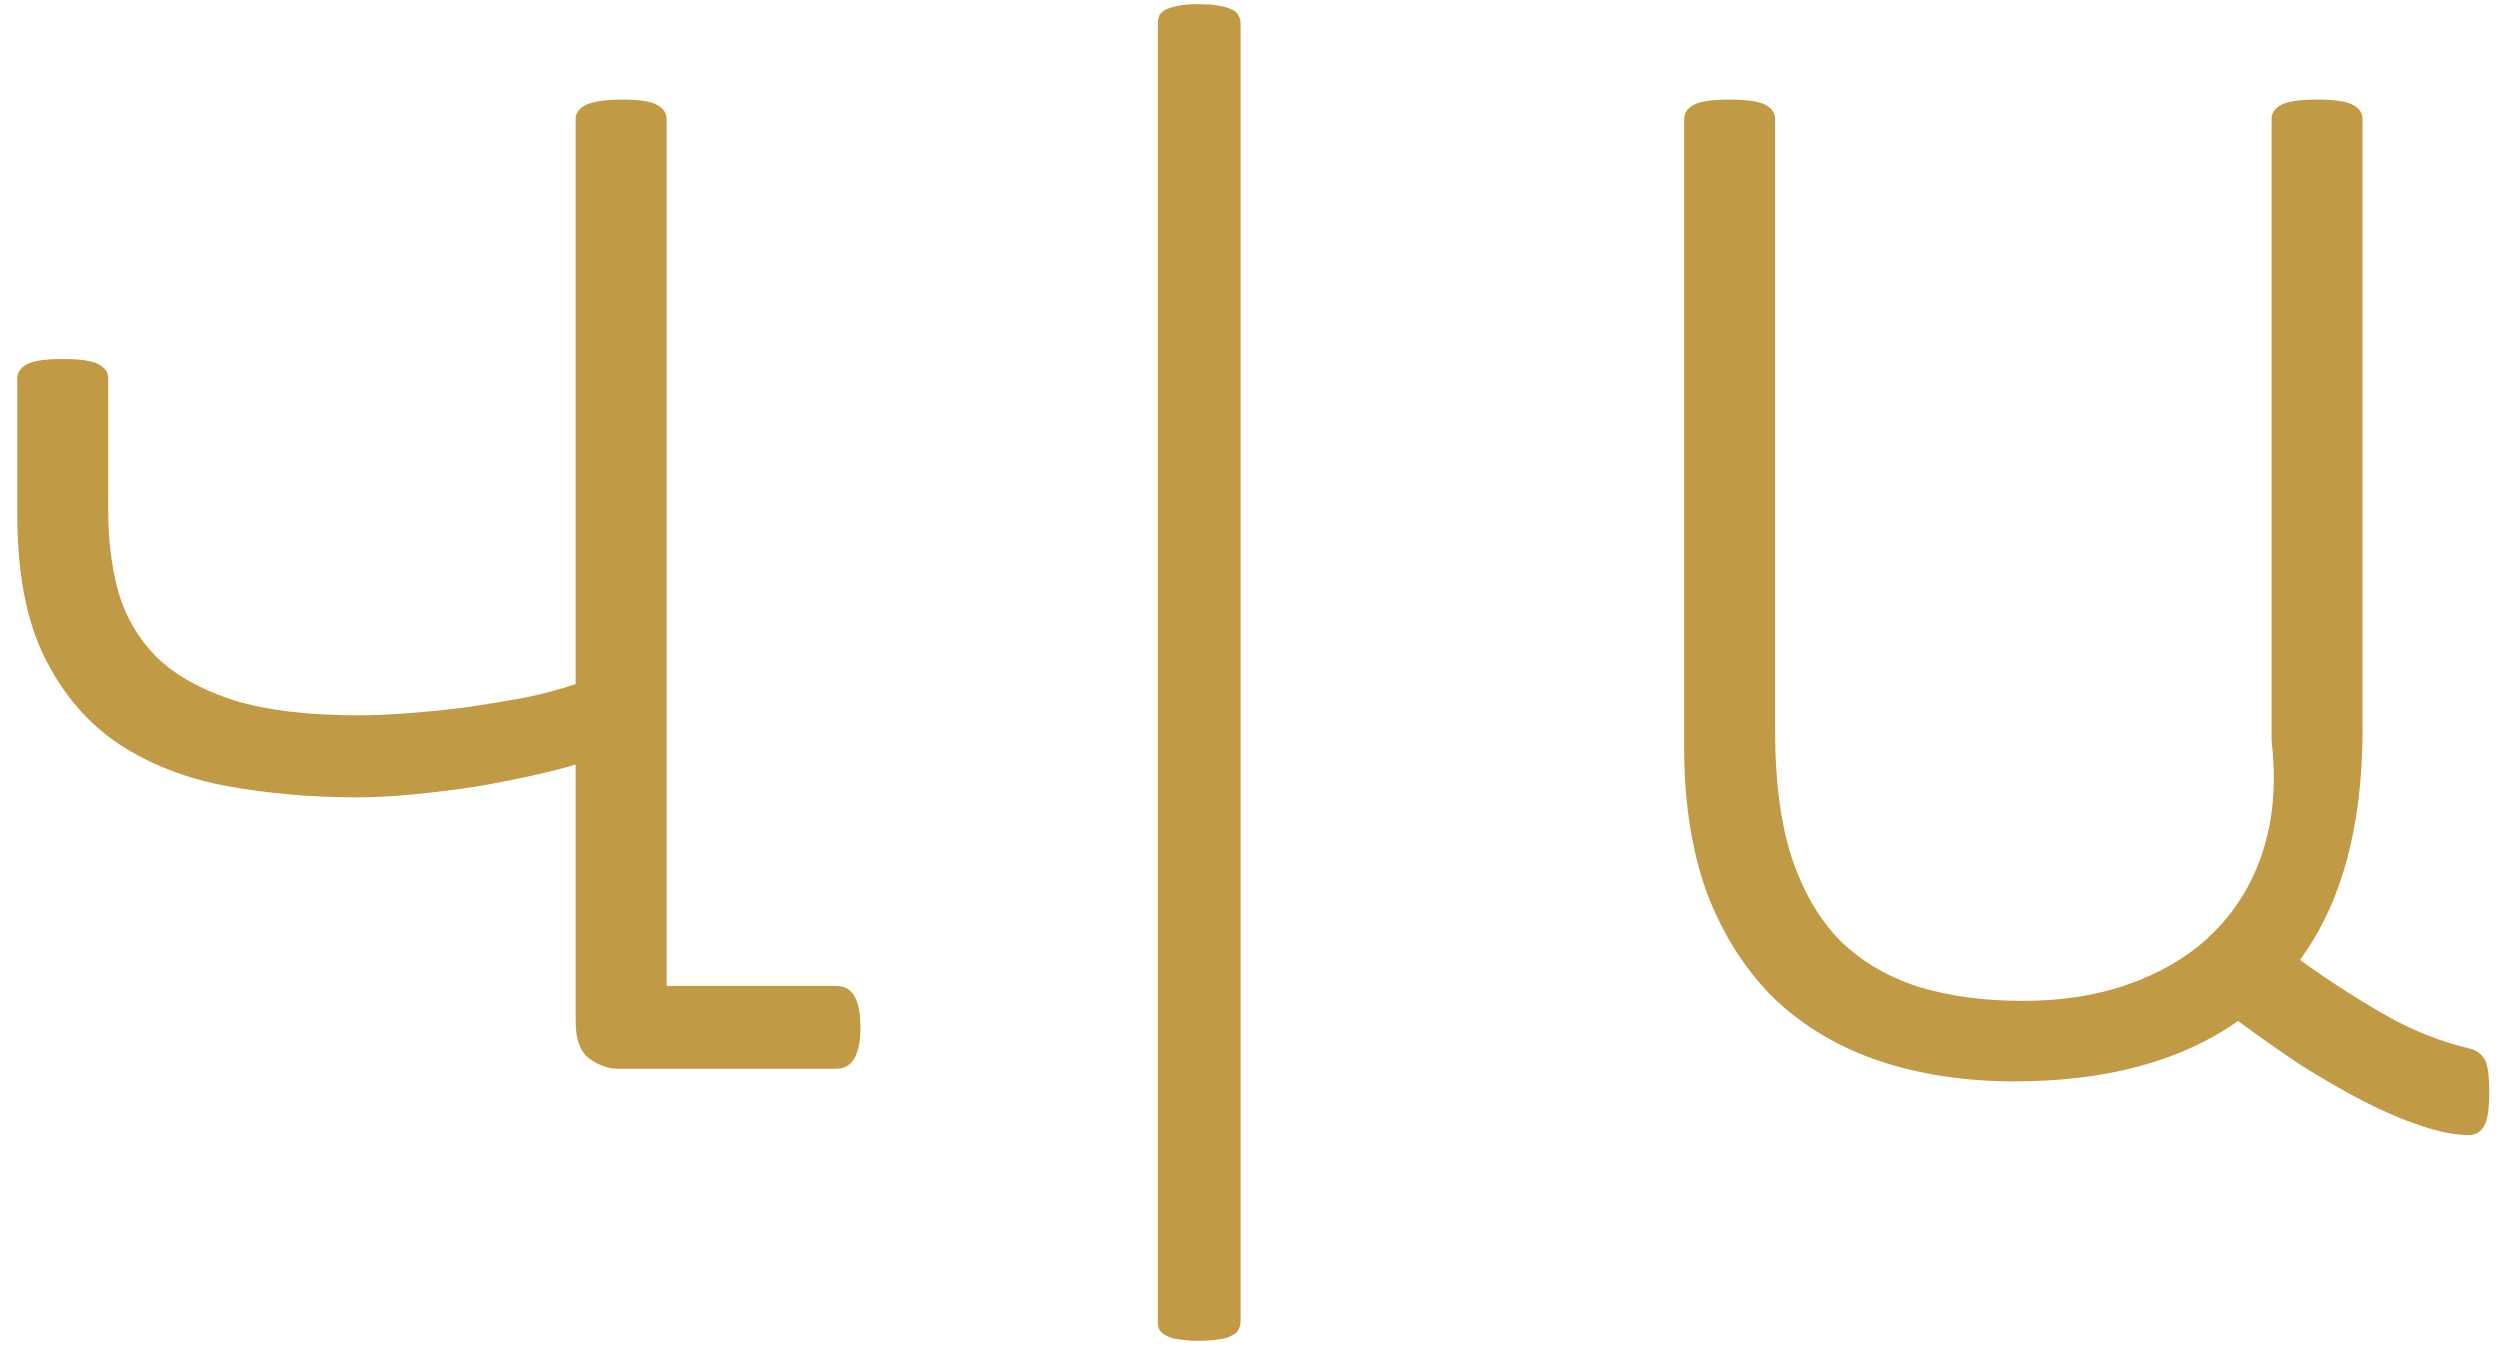<?xml version="1.0" encoding="UTF-8"?> <svg xmlns="http://www.w3.org/2000/svg" width="131" height="71" viewBox="0 0 131 71" fill="none"><path d="M30.164 40.062C29.565 40.245 28.797 40.44 27.859 40.648C26.922 40.857 25.919 41.052 24.852 41.234C23.81 41.391 22.742 41.521 21.648 41.625C20.581 41.729 19.604 41.781 18.719 41.781C16.349 41.781 14.083 41.586 11.922 41.195C9.786 40.805 7.898 40.075 6.258 39.008C4.617 37.914 3.315 36.404 2.352 34.477C1.388 32.55 0.906 30.049 0.906 26.977V19.828C0.906 19.516 1.076 19.268 1.414 19.086C1.753 18.904 2.378 18.812 3.289 18.812C4.201 18.812 4.826 18.904 5.164 19.086C5.503 19.268 5.672 19.516 5.672 19.828V26.781C5.672 28.344 5.854 29.776 6.219 31.078C6.609 32.38 7.286 33.513 8.25 34.477C9.24 35.414 10.581 36.156 12.273 36.703C13.992 37.224 16.167 37.484 18.797 37.484C19.578 37.484 20.463 37.445 21.453 37.367C22.469 37.289 23.484 37.185 24.5 37.055C25.542 36.898 26.557 36.729 27.547 36.547C28.537 36.339 29.409 36.104 30.164 35.844V6.234C30.164 5.922 30.346 5.674 30.711 5.492C31.102 5.31 31.727 5.219 32.586 5.219C33.497 5.219 34.109 5.31 34.422 5.492C34.76 5.674 34.93 5.922 34.93 6.234V51.664H43.836C44.669 51.664 45.086 52.38 45.086 53.812C45.086 55.271 44.669 56 43.836 56H32.352C31.883 56 31.401 55.831 30.906 55.492C30.412 55.128 30.164 54.477 30.164 53.539V40.062ZM65.008 69.242C65.008 69.398 64.969 69.542 64.891 69.672C64.838 69.802 64.721 69.906 64.539 69.984C64.383 70.088 64.162 70.154 63.875 70.18C63.589 70.232 63.237 70.258 62.82 70.258C62.404 70.258 62.052 70.232 61.766 70.18C61.505 70.154 61.284 70.088 61.102 69.984C60.945 69.906 60.828 69.802 60.75 69.672C60.698 69.542 60.672 69.398 60.672 69.242V1.234C60.672 1.078 60.698 0.935 60.75 0.805C60.828 0.674 60.945 0.57 61.102 0.492C61.284 0.414 61.505 0.349 61.766 0.297C62.052 0.245 62.404 0.219 62.82 0.219C63.237 0.219 63.589 0.245 63.875 0.297C64.162 0.349 64.383 0.414 64.539 0.492C64.721 0.57 64.838 0.674 64.891 0.805C64.969 0.935 65.008 1.078 65.008 1.234V69.242ZM123.797 38.227C123.797 43.305 122.703 47.328 120.516 50.297C121.922 51.312 123.367 52.25 124.852 53.109C126.336 53.969 127.859 54.581 129.422 54.945C129.734 55.023 129.982 55.193 130.164 55.453C130.346 55.714 130.438 56.3 130.438 57.211C130.438 58.122 130.346 58.721 130.164 59.008C129.982 59.32 129.721 59.477 129.383 59.477C128.628 59.477 127.768 59.307 126.805 58.969C125.867 58.656 124.865 58.227 123.797 57.68C122.755 57.133 121.674 56.508 120.555 55.805C119.461 55.075 118.367 54.307 117.273 53.5C114.279 55.609 110.372 56.664 105.555 56.664C103.003 56.664 100.659 56.312 98.523 55.609C96.414 54.906 94.591 53.839 93.055 52.406C91.544 50.948 90.359 49.125 89.5 46.938C88.667 44.724 88.25 42.133 88.25 39.164V6.234C88.25 5.922 88.419 5.674 88.758 5.492C89.096 5.31 89.721 5.219 90.633 5.219C91.544 5.219 92.169 5.31 92.508 5.492C92.846 5.674 93.016 5.922 93.016 6.234V38.344C93.016 40.922 93.302 43.109 93.875 44.906C94.474 46.703 95.32 48.161 96.414 49.281C97.534 50.375 98.901 51.182 100.516 51.703C102.13 52.198 103.953 52.445 105.984 52.445C108.042 52.445 109.878 52.159 111.492 51.586C113.133 51.013 114.513 50.219 115.633 49.203C116.779 48.161 117.651 46.925 118.25 45.492C118.849 44.06 119.148 42.497 119.148 40.805C119.148 40.128 119.109 39.464 119.031 38.812V6.234C119.031 5.922 119.201 5.674 119.539 5.492C119.878 5.31 120.503 5.219 121.414 5.219C122.326 5.219 122.951 5.31 123.289 5.492C123.628 5.674 123.797 5.922 123.797 6.234V38.227Z" fill="#C19A46"></path></svg> 